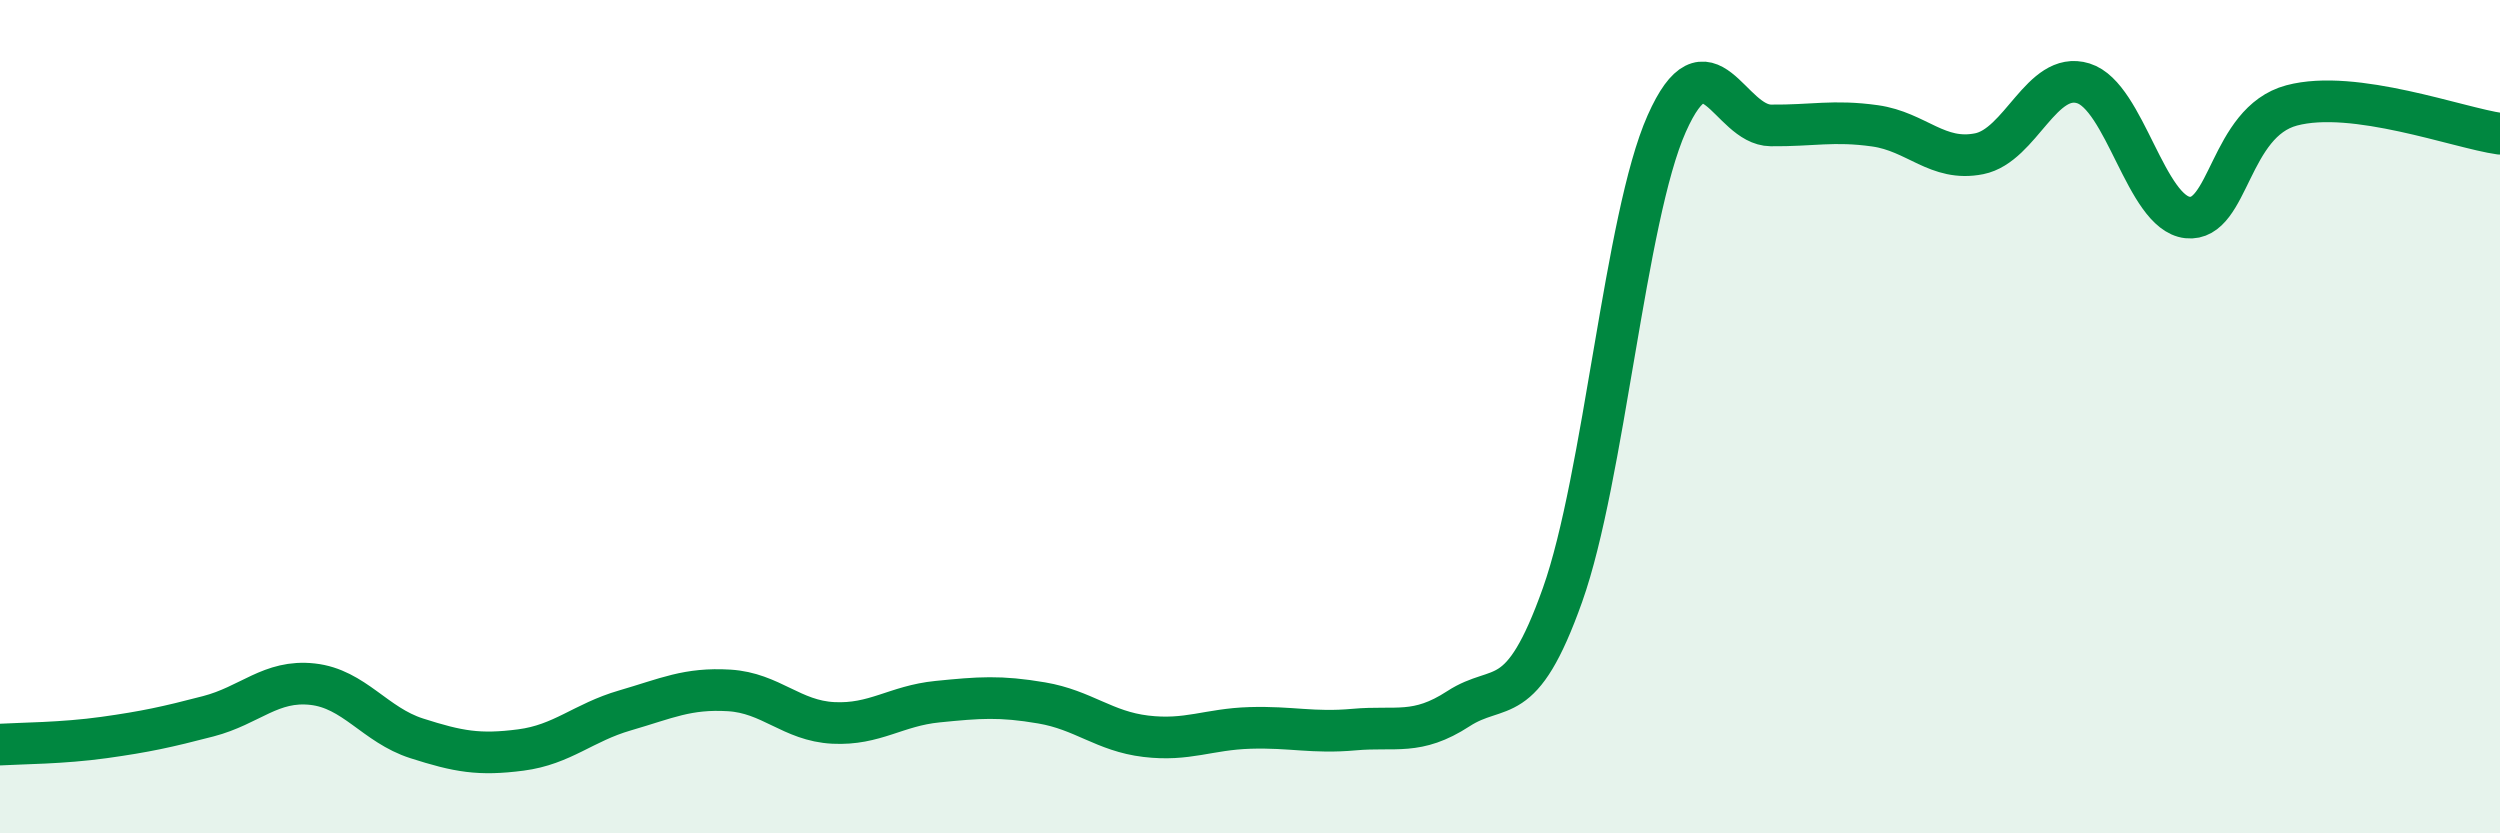 
    <svg width="60" height="20" viewBox="0 0 60 20" xmlns="http://www.w3.org/2000/svg">
      <path
        d="M 0,17.87 C 0.5,17.84 1.5,17.84 2.5,17.7 C 3.5,17.56 4,17.45 5,17.19 C 6,16.93 6.5,16.31 7.5,16.42 C 8.5,16.53 9,17.4 10,17.72 C 11,18.04 11.5,18.13 12.5,18 C 13.5,17.87 14,17.34 15,17.05 C 16,16.76 16.5,16.51 17.5,16.57 C 18.5,16.63 19,17.3 20,17.35 C 21,17.4 21.5,16.94 22.5,16.84 C 23.5,16.74 24,16.7 25,16.87 C 26,17.04 26.5,17.55 27.5,17.67 C 28.5,17.79 29,17.5 30,17.47 C 31,17.44 31.5,17.6 32.5,17.51 C 33.5,17.42 34,17.66 35,17.01 C 36,16.36 36.5,17.09 37.5,14.28 C 38.5,11.47 39,5.22 40,2.97 C 41,0.72 41.5,3 42.5,3.01 C 43.5,3.02 44,2.88 45,3.02 C 46,3.16 46.5,3.89 47.5,3.69 C 48.5,3.49 49,1.69 50,2 C 51,2.31 51.5,5.11 52.5,5.22 C 53.5,5.33 53.5,2.93 55,2.53 C 56.5,2.13 59,3.07 60,3.21L60 20L0 20Z"
        fill="#008740"
        opacity="0.1"
        stroke-linecap="round"
        stroke-linejoin="round"
      />
      <path
        d="M 0,17.87 C 0.5,17.84 1.5,17.84 2.5,17.7 C 3.5,17.56 4,17.45 5,17.19 C 6,16.93 6.5,16.31 7.5,16.42 C 8.5,16.53 9,17.4 10,17.72 C 11,18.04 11.5,18.13 12.5,18 C 13.5,17.87 14,17.34 15,17.05 C 16,16.76 16.5,16.51 17.5,16.57 C 18.5,16.63 19,17.3 20,17.35 C 21,17.4 21.5,16.94 22.5,16.84 C 23.5,16.74 24,16.7 25,16.87 C 26,17.04 26.5,17.55 27.5,17.67 C 28.5,17.79 29,17.5 30,17.47 C 31,17.44 31.5,17.6 32.5,17.51 C 33.5,17.42 34,17.66 35,17.01 C 36,16.36 36.5,17.09 37.5,14.28 C 38.5,11.47 39,5.22 40,2.97 C 41,0.72 41.5,3 42.5,3.01 C 43.5,3.02 44,2.88 45,3.02 C 46,3.16 46.5,3.89 47.5,3.69 C 48.5,3.49 49,1.69 50,2 C 51,2.31 51.5,5.11 52.5,5.22 C 53.5,5.33 53.5,2.93 55,2.53 C 56.5,2.13 59,3.07 60,3.21"
        stroke="#008740"
        stroke-width="1"
        fill="none"
        stroke-linecap="round"
        stroke-linejoin="round"
      />
    </svg>
  